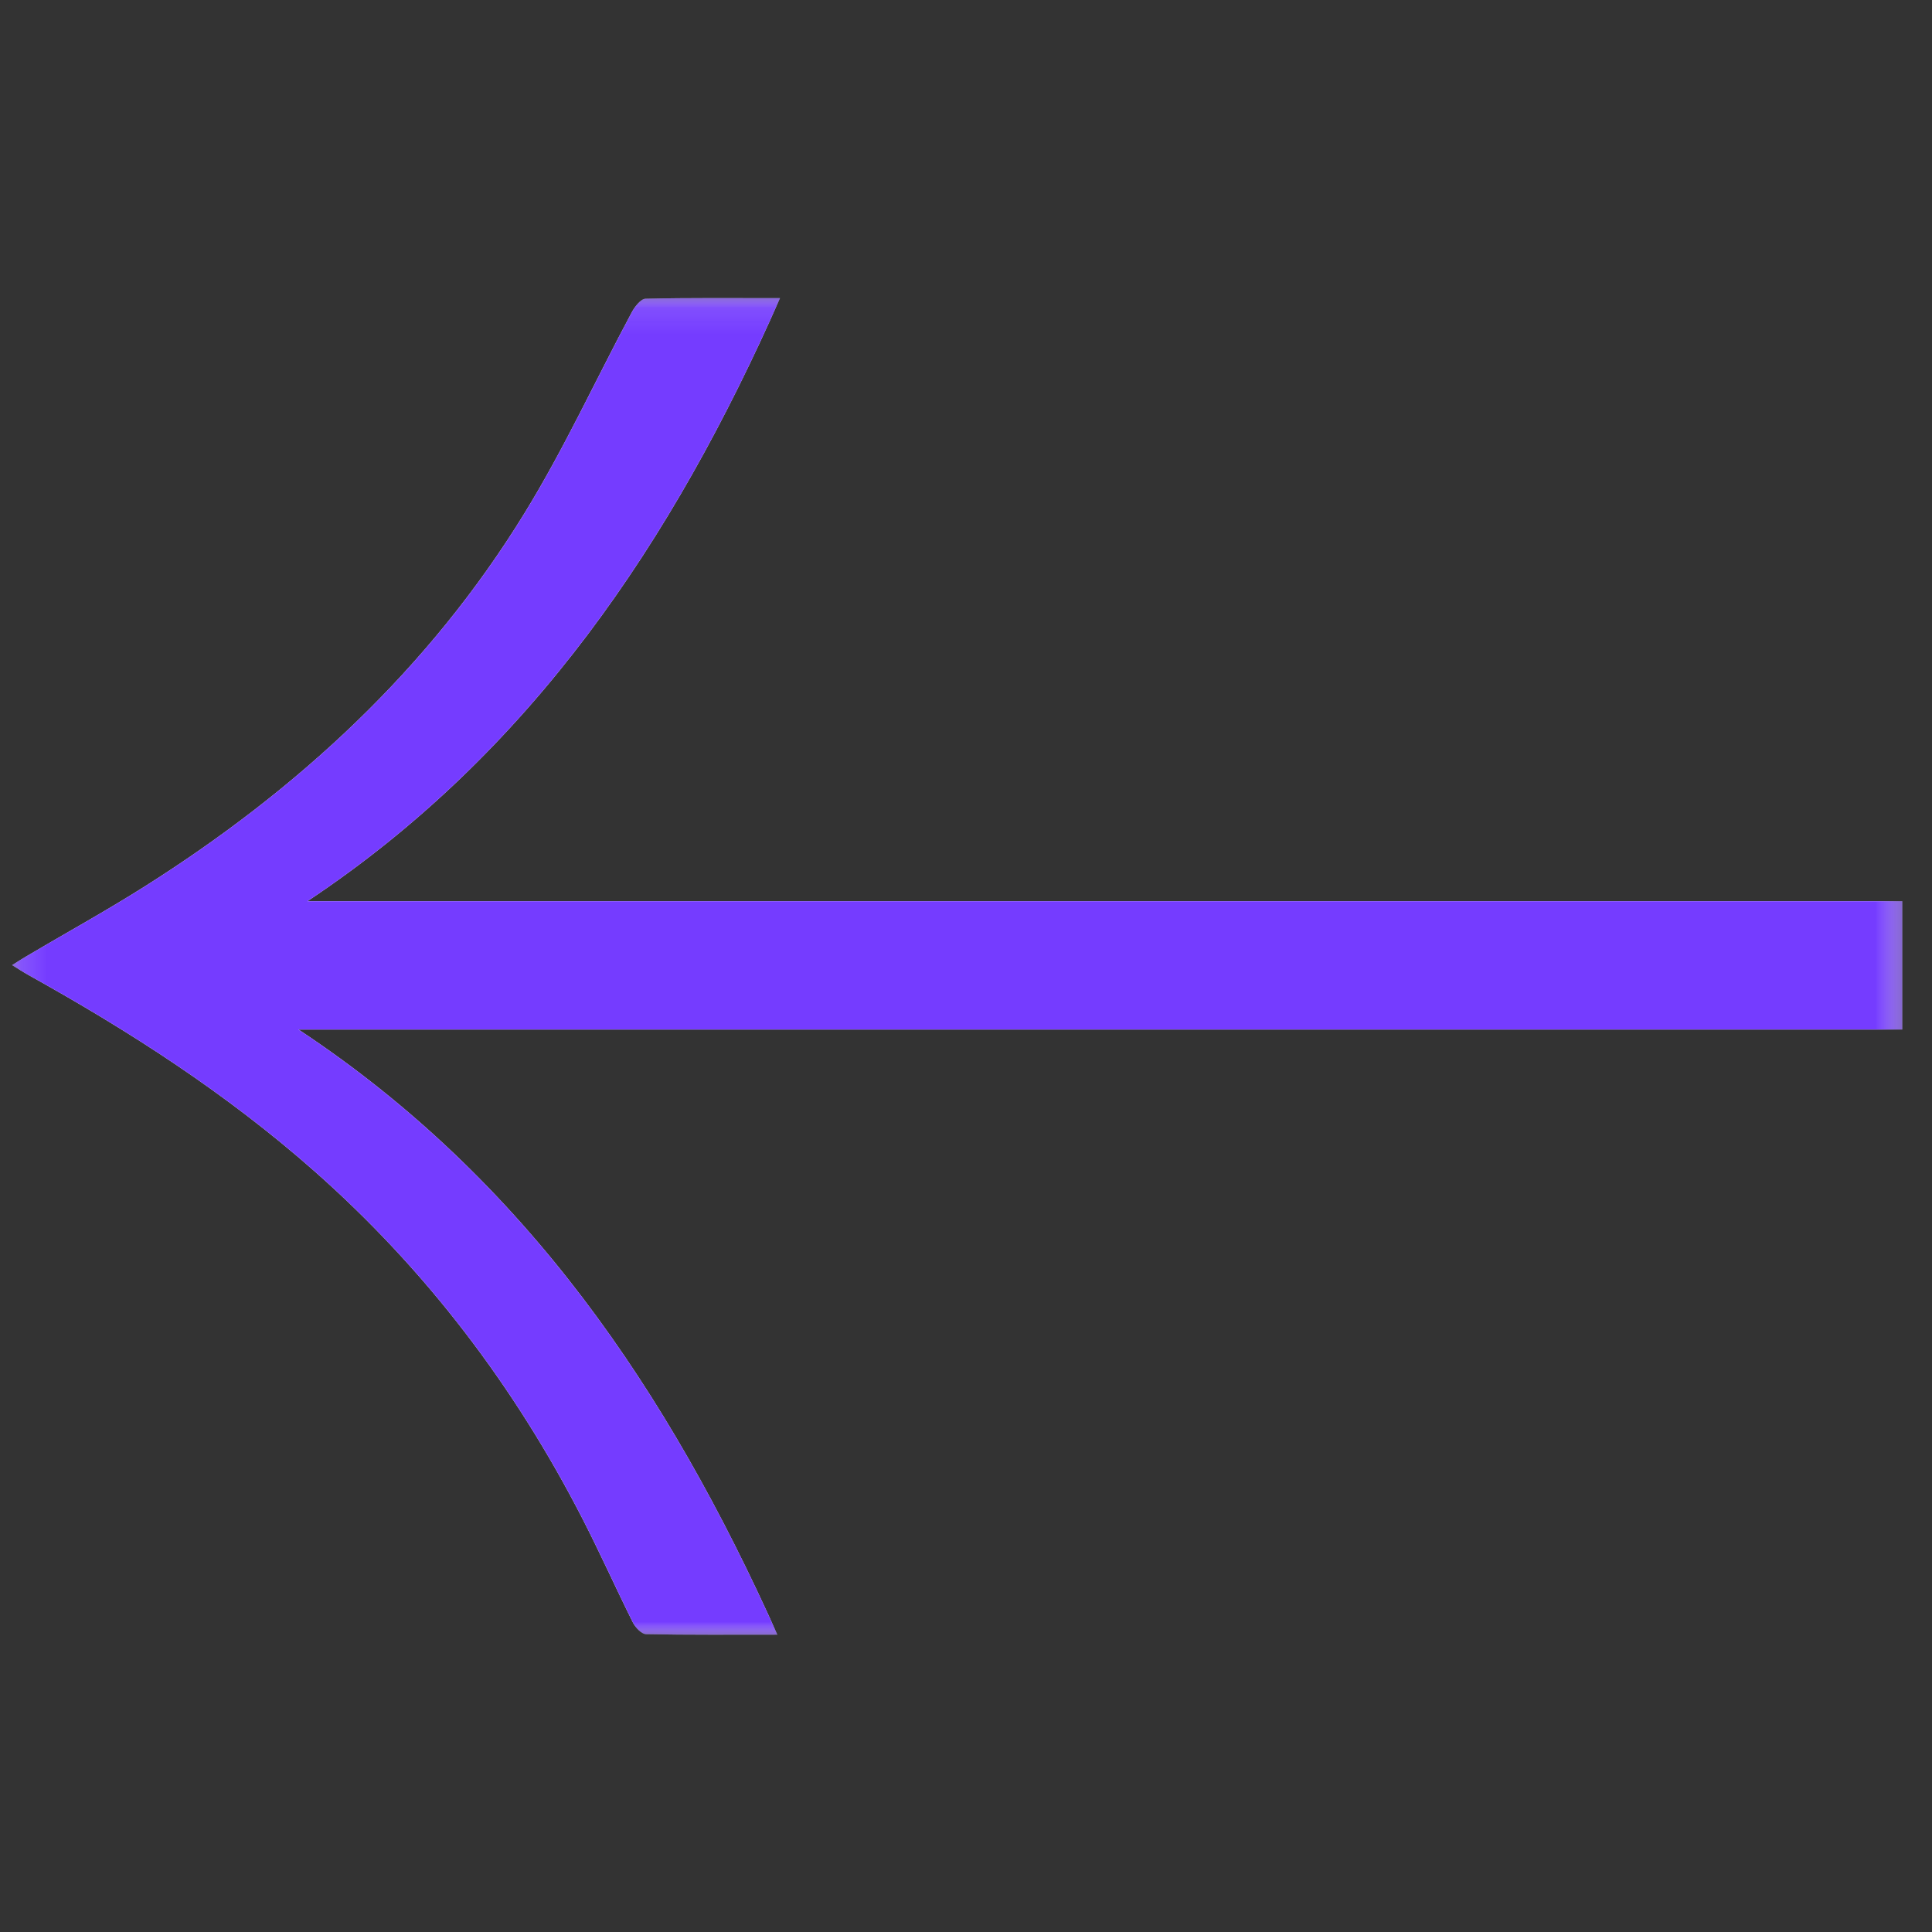 <?xml version="1.0" encoding="UTF-8" standalone="no"?>
<svg
   xmlns:dc="http://purl.org/dc/elements/1.1/"
   xmlns:cc="http://creativecommons.org/ns#"
   xmlns:rdf="http://www.w3.org/1999/02/22-rdf-syntax-ns#"
   xmlns:svg="http://www.w3.org/2000/svg"
   xmlns="http://www.w3.org/2000/svg"
   xmlns:xlink="http://www.w3.org/1999/xlink"
   xmlns:sodipodi="http://sodipodi.sourceforge.net/DTD/sodipodi-0.dtd"
   xmlns:inkscape="http://www.inkscape.org/namespaces/inkscape"
   width="75"
   height="75"
   viewBox="0 0 75 75"
   style=""
   version="1.1"
   id="svg28"
   sodipodi:docname="arrow_left_colored.svg"
   inkscape:version="0.92.5 (2060ec1f9f, 2020-04-08)">
  <rect x="0" y="0" width="75" height="75" fill="#333333" stroke="none"/>
  <sodipodi:namedview
     pagecolor=""
     bordercolor="#666666"
     borderopacity="1"
     objecttolerance="10"
     gridtolerance="10"
     guidetolerance="10"
     inkscape:pageopacity="0"
     inkscape:pageshadow="2"
     inkscape:window-width="1920"
     inkscape:window-height="1043"
     id="namedview30"
     showgrid="false"
     inkscape:zoom="3.1466667"
     inkscape:cx="37.5"
     inkscape:cy="37.5"
     inkscape:window-x="0"
     inkscape:window-y="0"
     inkscape:window-maximized="1"
     inkscape:current-layer="svg28" />
  <defs
     id="defs4">
    <path
       id="d6s7ctb7qa"
       d="M0 0.467L51.893 0.467 51.893 73.846 0 73.846z" />
    <path
       id="7l5a8pe5sc"
       d="M0 0.467L51.893 0.467 51.893 73.846 0 73.846z" />
  </defs>
  <g
     id="g26"
     transform="rotate(180,37.5,37.5)"
     style="fill:none;fill-rule:evenodd">
    <g
       id="g24">
      <path
         d="M 0,0 H 75 V 75 H 0 Z"
         id="path6"
         inkscape:connector-curvature="0"
         style="" />
      <g
         id="g22">
        <g
           transform="matrix(0,1,1,0,0.687,11.538)"
           id="g13">
          <mask
             id="j88wp8d6qb"
             fill="#fff">
            <use
               xlink:href="#d6s7ctb7qa"
               id="use8"
               x="0"
               y="0"
               width="100%"
               height="100%" />
          </mask>
          <path
             d="m 0.003,44.135 c 0,1.778 -0.014,3.439 0.02,5.098 0.004,0.178 0.261,0.413 0.456,0.511 1.33,0.663 2.687,1.27 4.008,1.947 5.153,2.643 9.692,6.084 13.53,10.438 2.984,3.382 5.409,7.14 7.59,11.07 0.11,0.2 0.235,0.39 0.39,0.647 0.149,-0.242 0.25,-0.402 0.347,-0.567 0.898,-1.525 1.754,-3.077 2.699,-4.573 3.766,-5.963 8.461,-11.049 14.5,-14.757 2.505,-1.54 5.196,-2.773 7.796,-4.162 0.215,-0.116 0.522,-0.349 0.527,-0.533 0.04,-1.701 0.023,-3.402 0.023,-5.221 -9.42,4.158 -17.637,9.66 -23.414,18.35 V 0.466 h -4.98 V 62.725 C 17.657,53.898 9.432,48.364 0.003,44.136"
             mask="url(#j88wp8d6qb)"
             id="path11"
             inkscape:connector-curvature="0"
             style="fill:#fefefe" />
        </g>
        <g
           transform="matrix(0,1,1,0,0.687,11.538)"
           id="g20">
          <mask
             id="vezkh2b93d"
             fill="#fff">
            <use
               xlink:href="#7l5a8pe5sc"
               id="use15"
               x="0"
               y="0"
               width="100%"
               height="100%" />
          </mask>
          <path
             d="m 0.003,44.135 c 9.43,4.229 17.654,9.763 23.492,18.591 V 0.466 h 4.98 v 61.916 c 5.777,-8.688 13.994,-14.191 23.414,-18.35 0,1.82 0.017,3.52 -0.023,5.222 -0.005,0.184 -0.312,0.417 -0.527,0.533 -2.6,1.389 -5.29,2.622 -7.797,4.162 -6.038,3.708 -10.733,8.794 -14.5,14.757 -0.944,1.496 -1.8,3.048 -2.698,4.573 -0.097,0.165 -0.198,0.325 -0.347,0.567 -0.155,-0.257 -0.28,-0.447 -0.39,-0.647 -2.181,-3.93 -4.606,-7.688 -7.59,-11.07 C 14.179,57.775 9.64,54.334 4.487,51.691 3.166,51.013 1.809,50.407 0.479,49.744 0.284,49.646 0.027,49.411 0.024,49.233 -0.011,47.573 0.003,45.913 0.003,44.135"
             mask="url(#vezkh2b93d)"
             id="path18"
             inkscape:connector-curvature="0"
             style="fill:#753cff" />
        </g>
      </g>
    </g>
  </g>
</svg>
